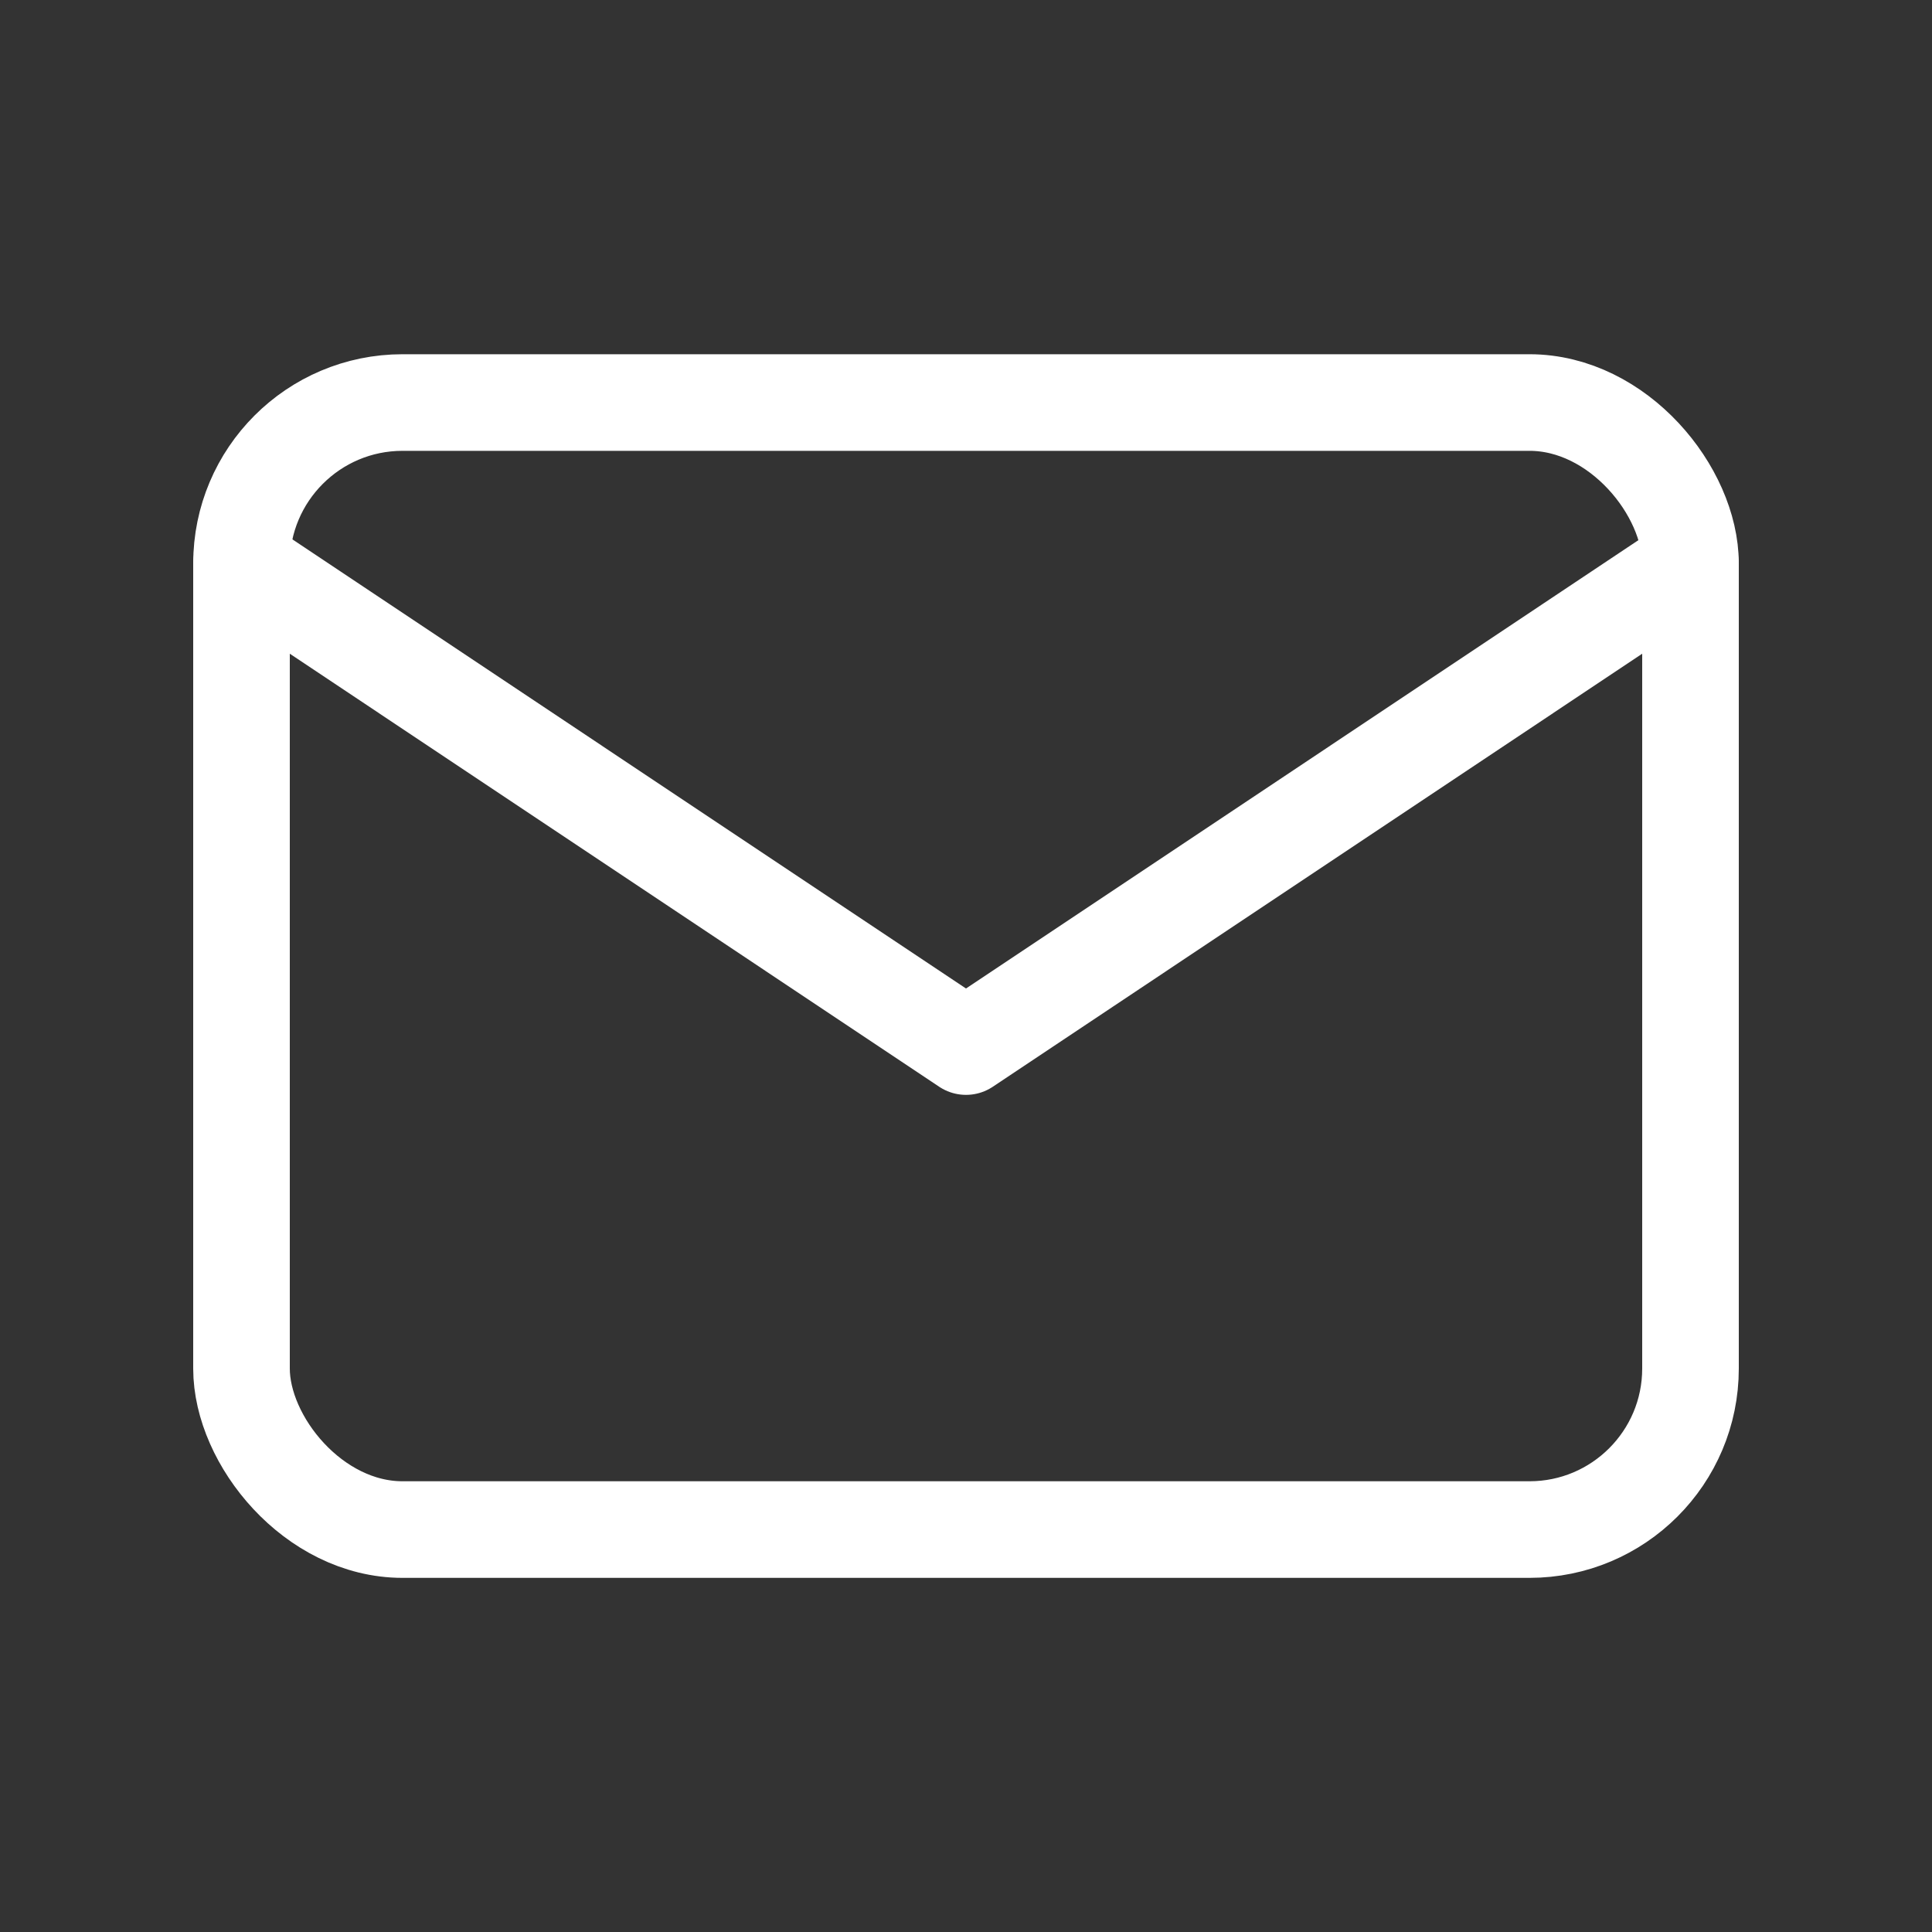 <svg width="20" height="20" viewBox="0 0 20 20" fill="none" xmlns="http://www.w3.org/2000/svg">
<rect x="0" y="0" width="20" height="20" fill="#333333" stroke="none"/>
<rect x="2.5" y="4.167" width="15" height="11.667" rx="1.667" stroke="white" stroke-linecap="round" stroke-linejoin="round"/>
<path d="M2.5 5.833L10 10.834L17.5 5.833" stroke="white" stroke-linecap="round" stroke-linejoin="round"/>
</svg>
